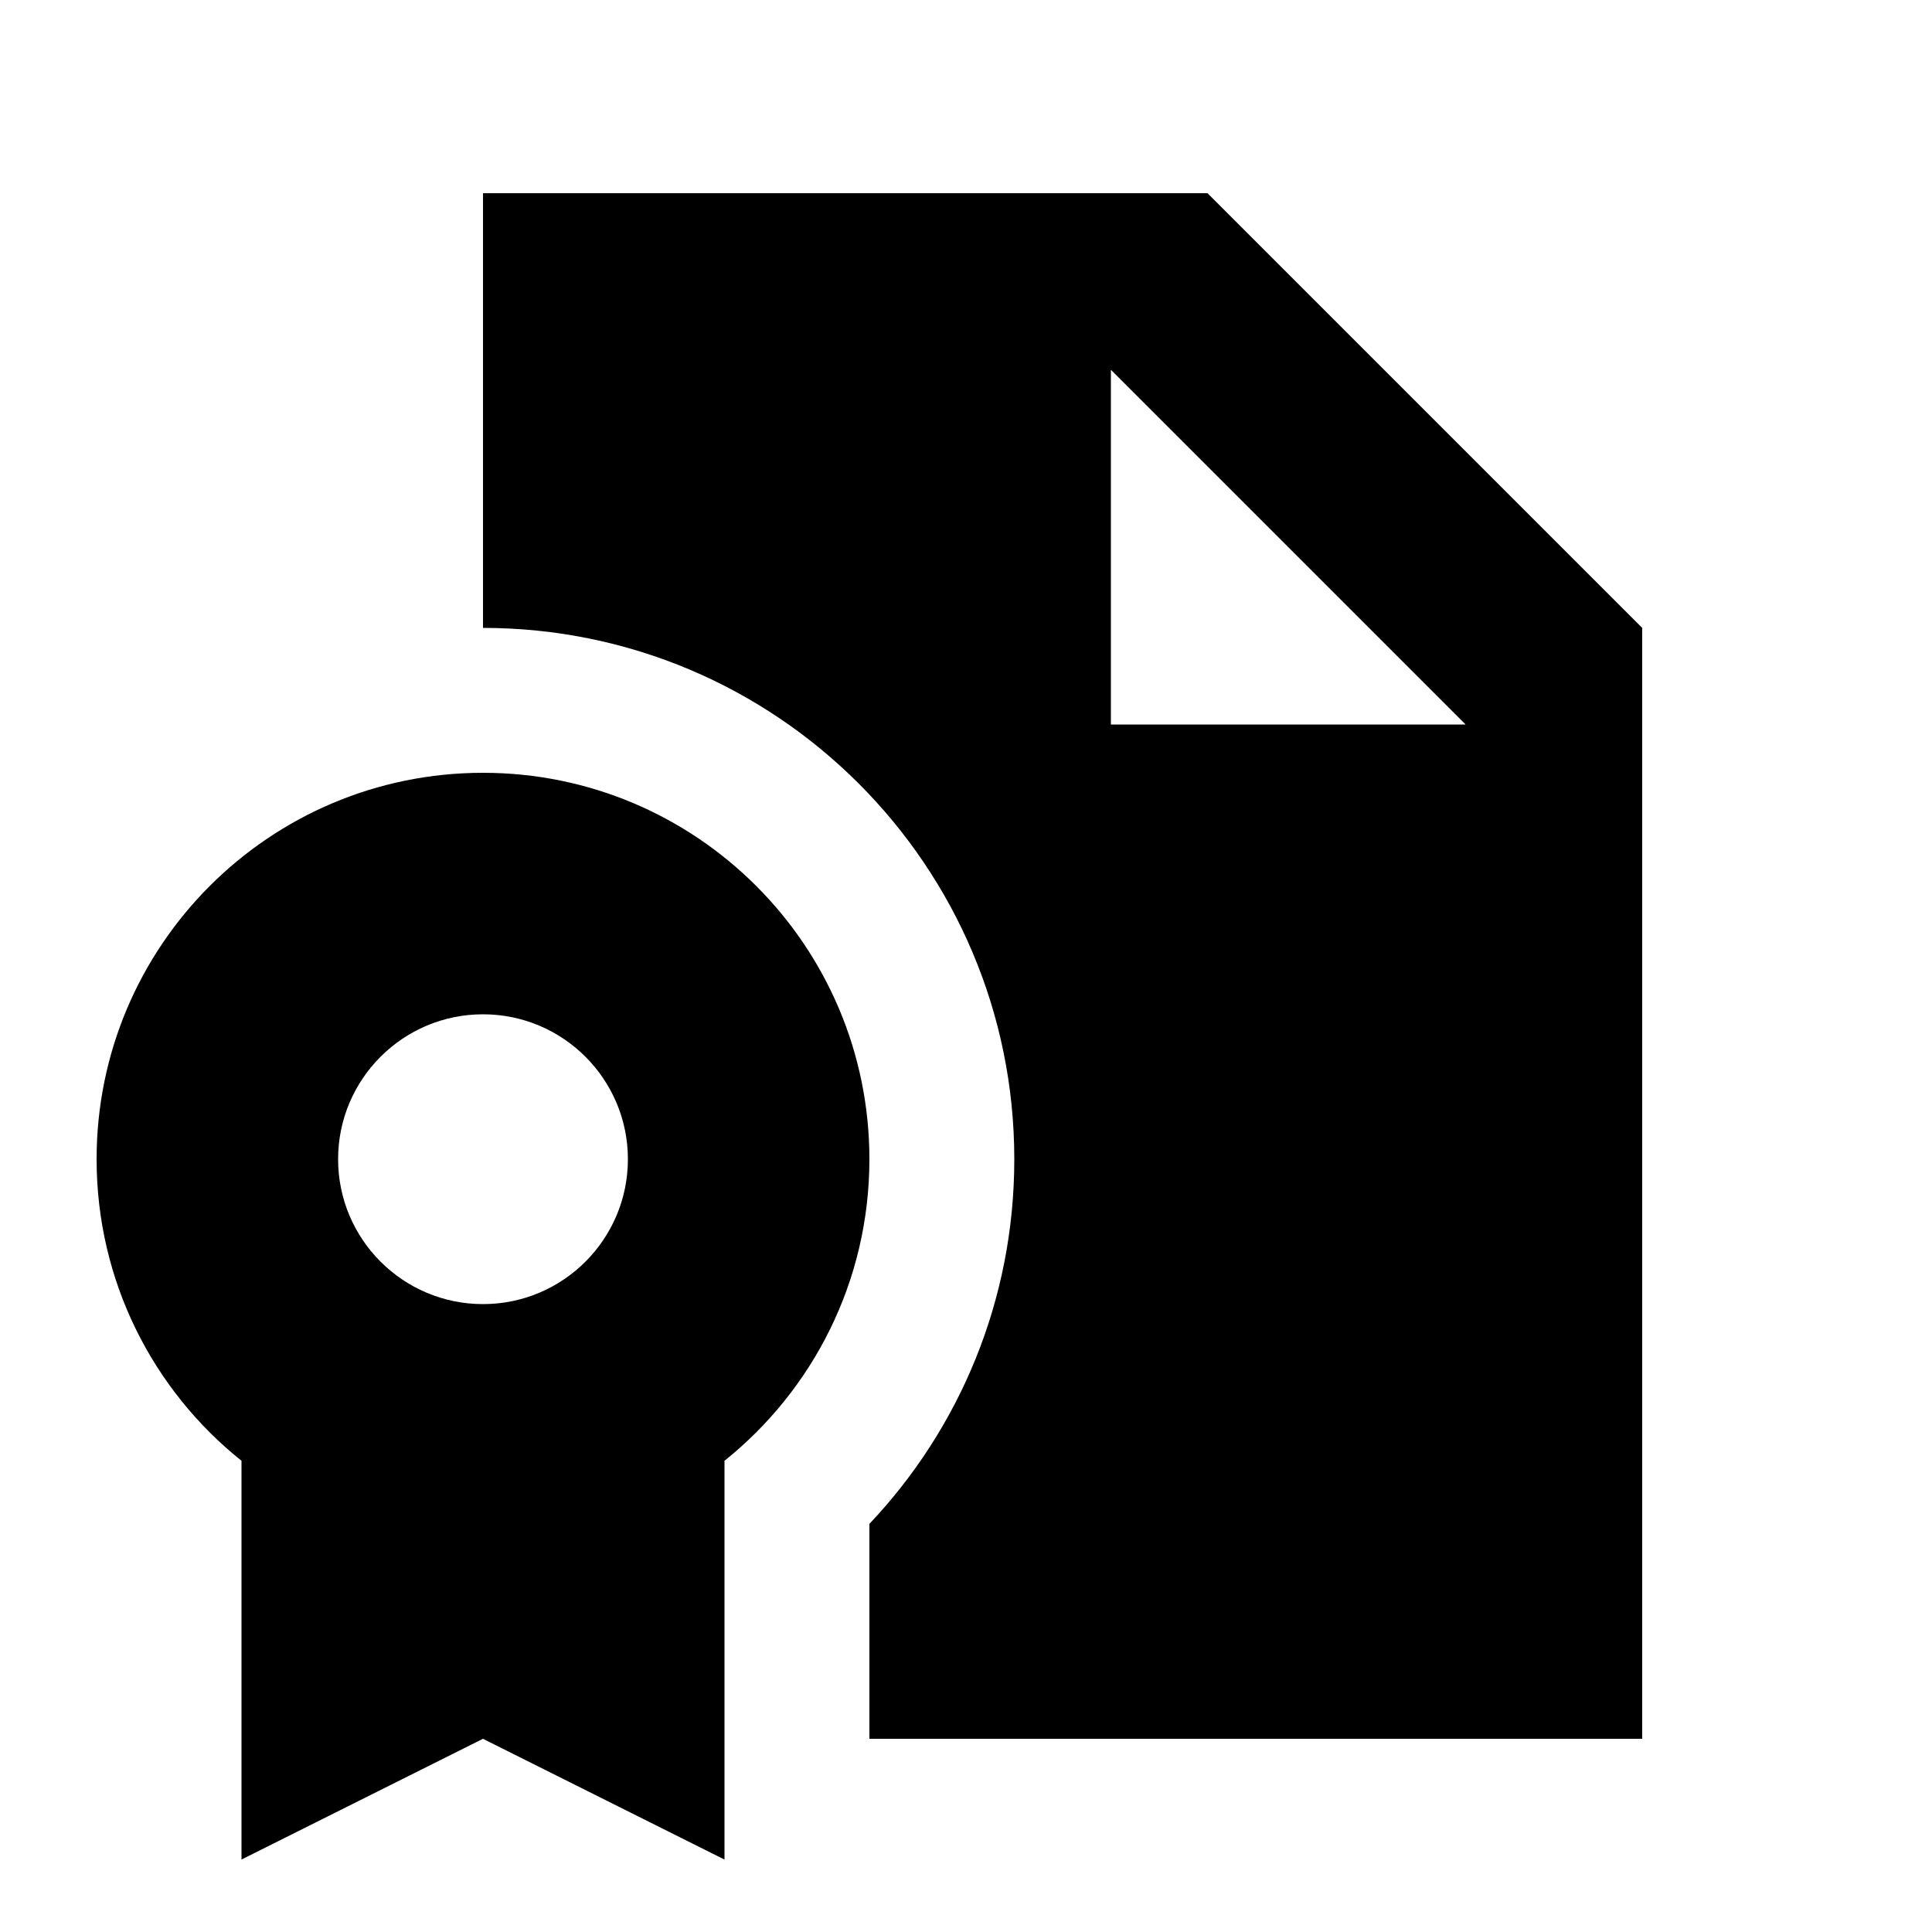 <svg xmlns="http://www.w3.org/2000/svg" viewBox="0 0 640 640"><!--! Font Awesome Pro 7.1.0 by @fontawesome - https://fontawesome.com License - https://fontawesome.com/license (Commercial License) Copyright 2025 Fonticons, Inc. --><path fill="currentColor" d="M400 64L160 64L160 208C257.2 208 336 286.8 336 384C336 430.8 317.8 473.3 288 504.8L288 576L544 576L544 208L400 64zM485.5 240L368 240L368 122.5L485.5 240zM240 483.9C269.3 460.4 288 424.4 288 384C288 313.3 230.7 256 160 256C89.3 256 32 313.3 32 384C32 424.4 50.7 460.5 80 483.9L80 616L160 576L240 616L240 483.9zM112 384C112 357.5 133.5 336 160 336C186.5 336 208 357.5 208 384C208 410.5 186.5 432 160 432C133.5 432 112 410.5 112 384z"/></svg>